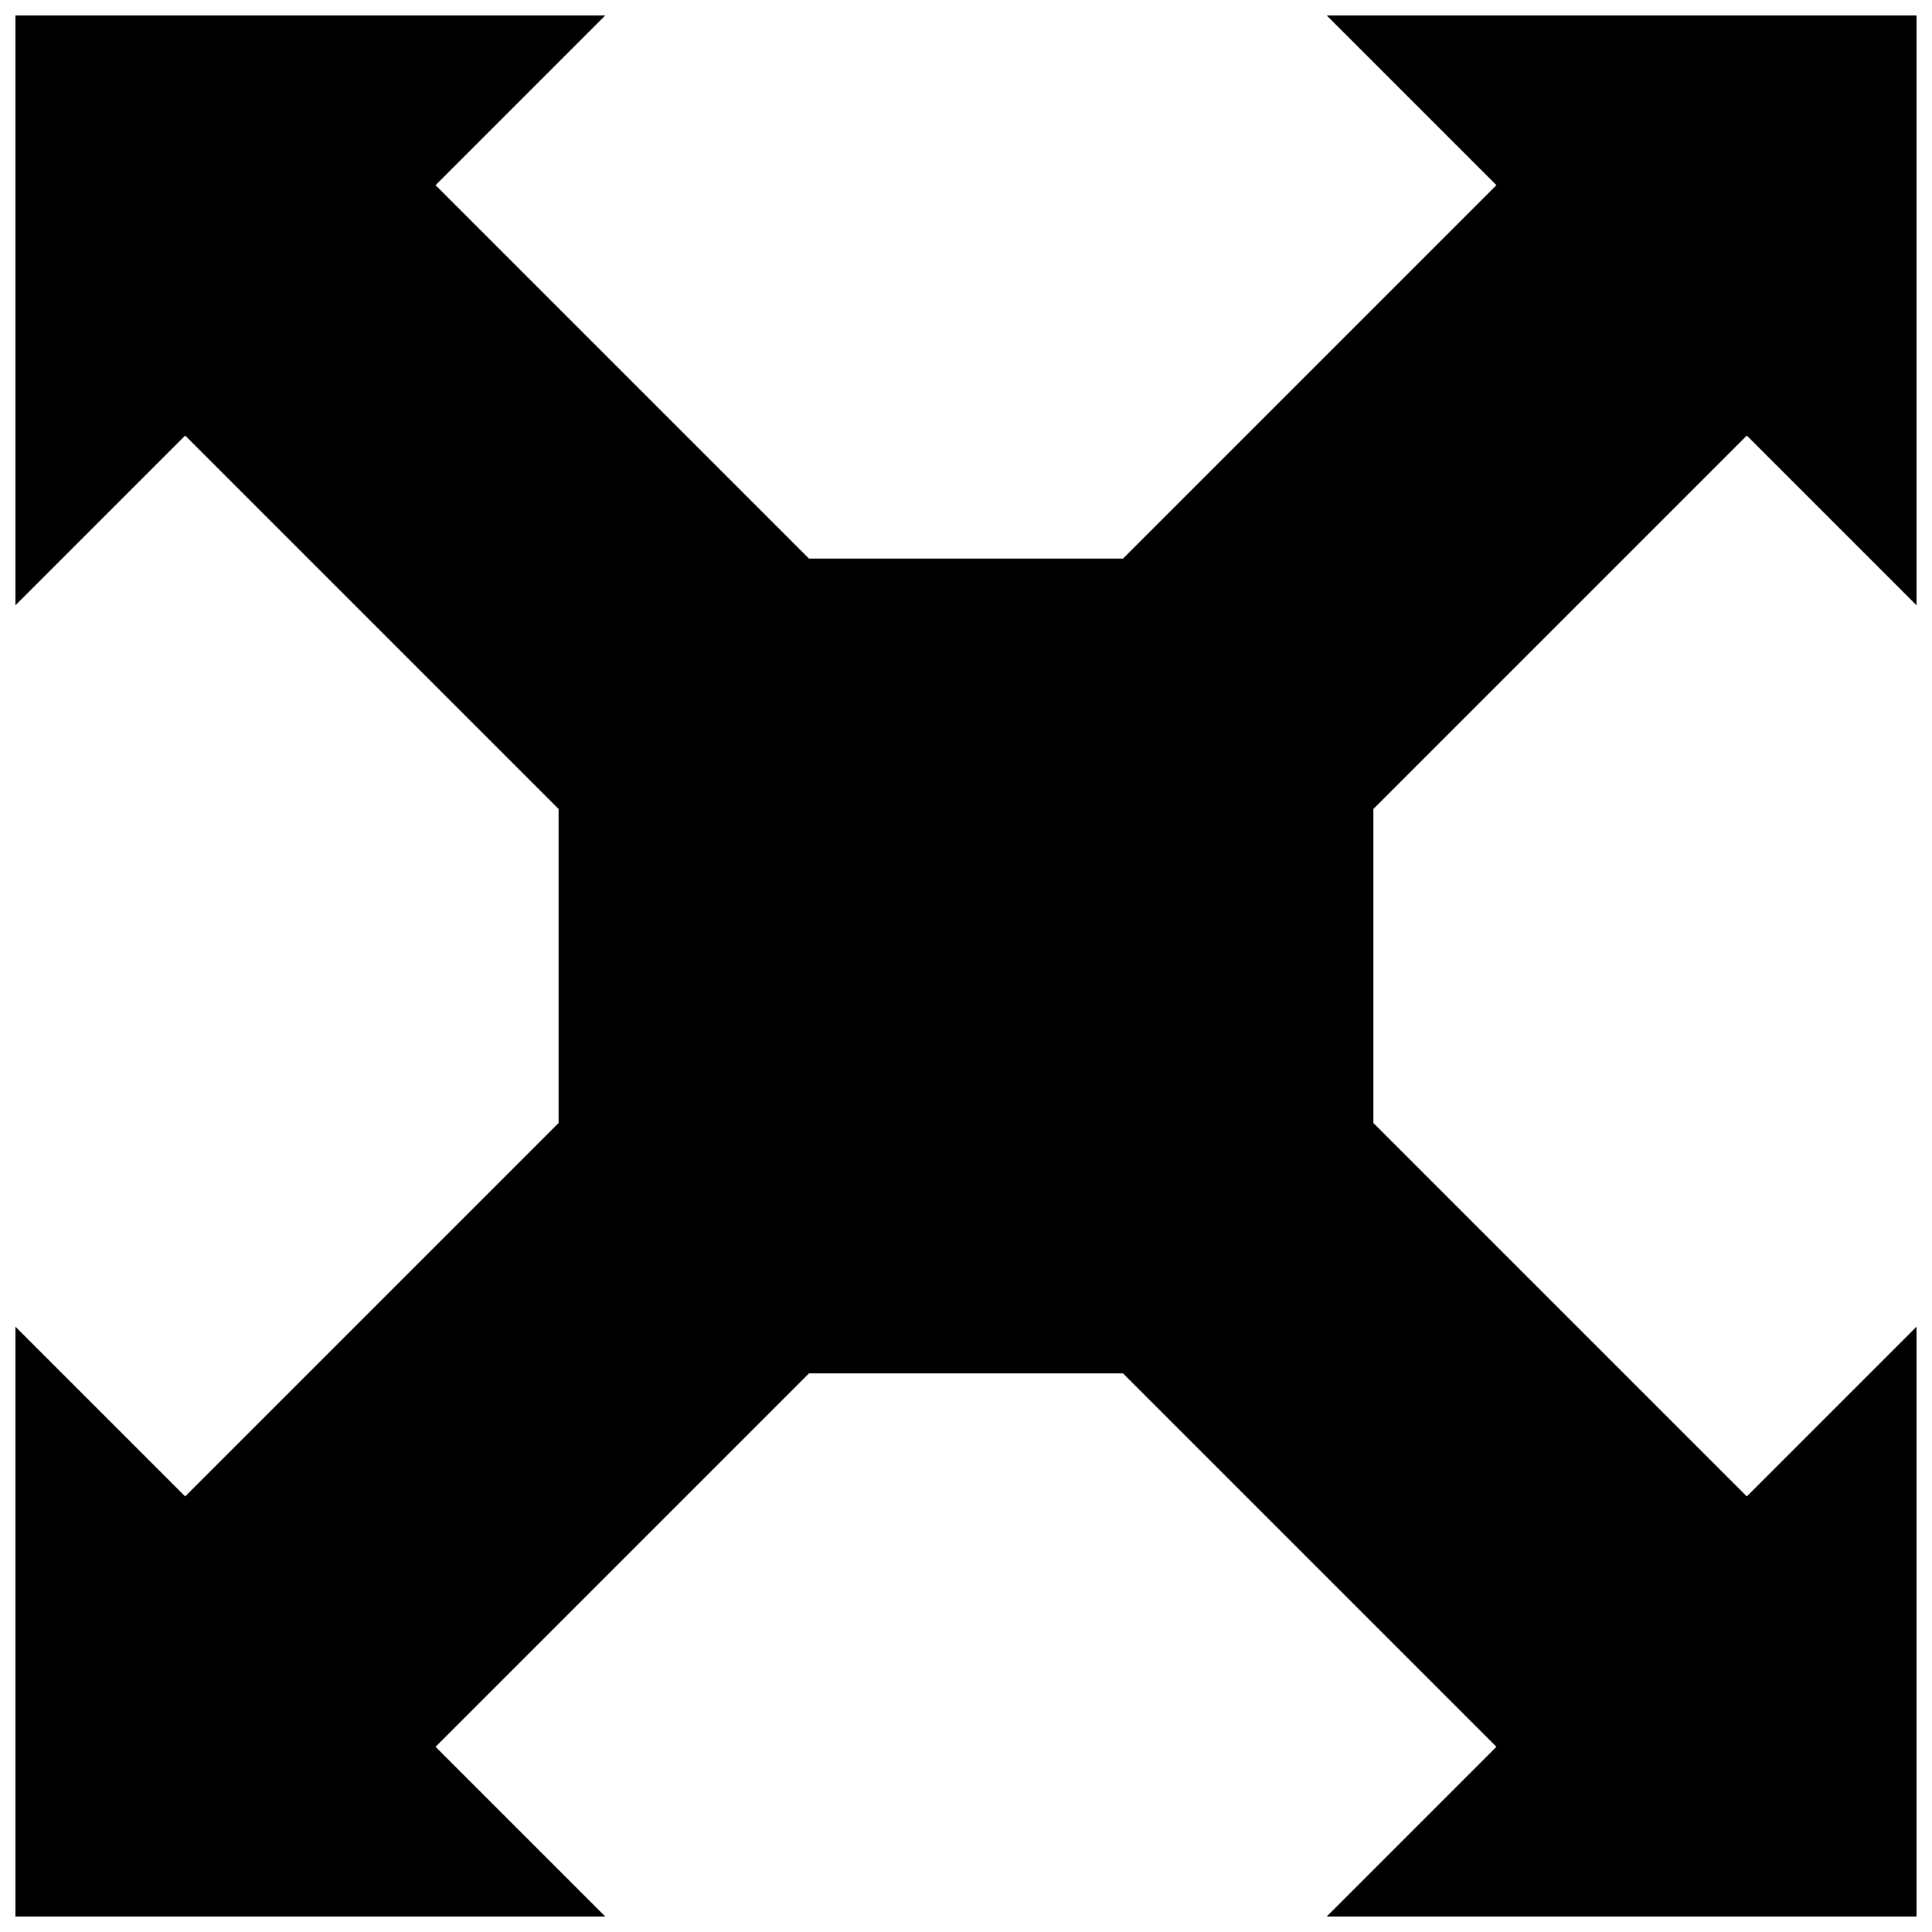 <?xml version="1.0" encoding="UTF-8"?>
<!-- Uploaded to: ICON Repo, www.iconrepo.com, Generator: ICON Repo Mixer Tools -->
<svg width="800px" height="800px" version="1.1" viewBox="144 144 512 512" xmlns="http://www.w3.org/2000/svg">
 <defs>
  <clipPath id="a">
   <path d="m148.09 148.09h503.81v503.81h-503.81z"/>
  </clipPath>
 </defs>
 <g clip-path="url(#a)">
  <path d="m148.09 226.14v78.27l44.984-44.984 98.961 98.961v83.219l-98.961 98.961-44.984-44.984v156.32h156.32l-44.984-44.984 98.961-98.961h83.219l98.961 98.961-44.984 44.984h156.32v-156.32l-44.984 44.984-98.961-98.961v-83.219l98.961-98.961 44.984 44.984v-156.32h-156.32l44.984 44.984-98.961 98.961h-83.219l-98.961-98.961 44.984-44.984h-156.32z"/>
 </g>
</svg>